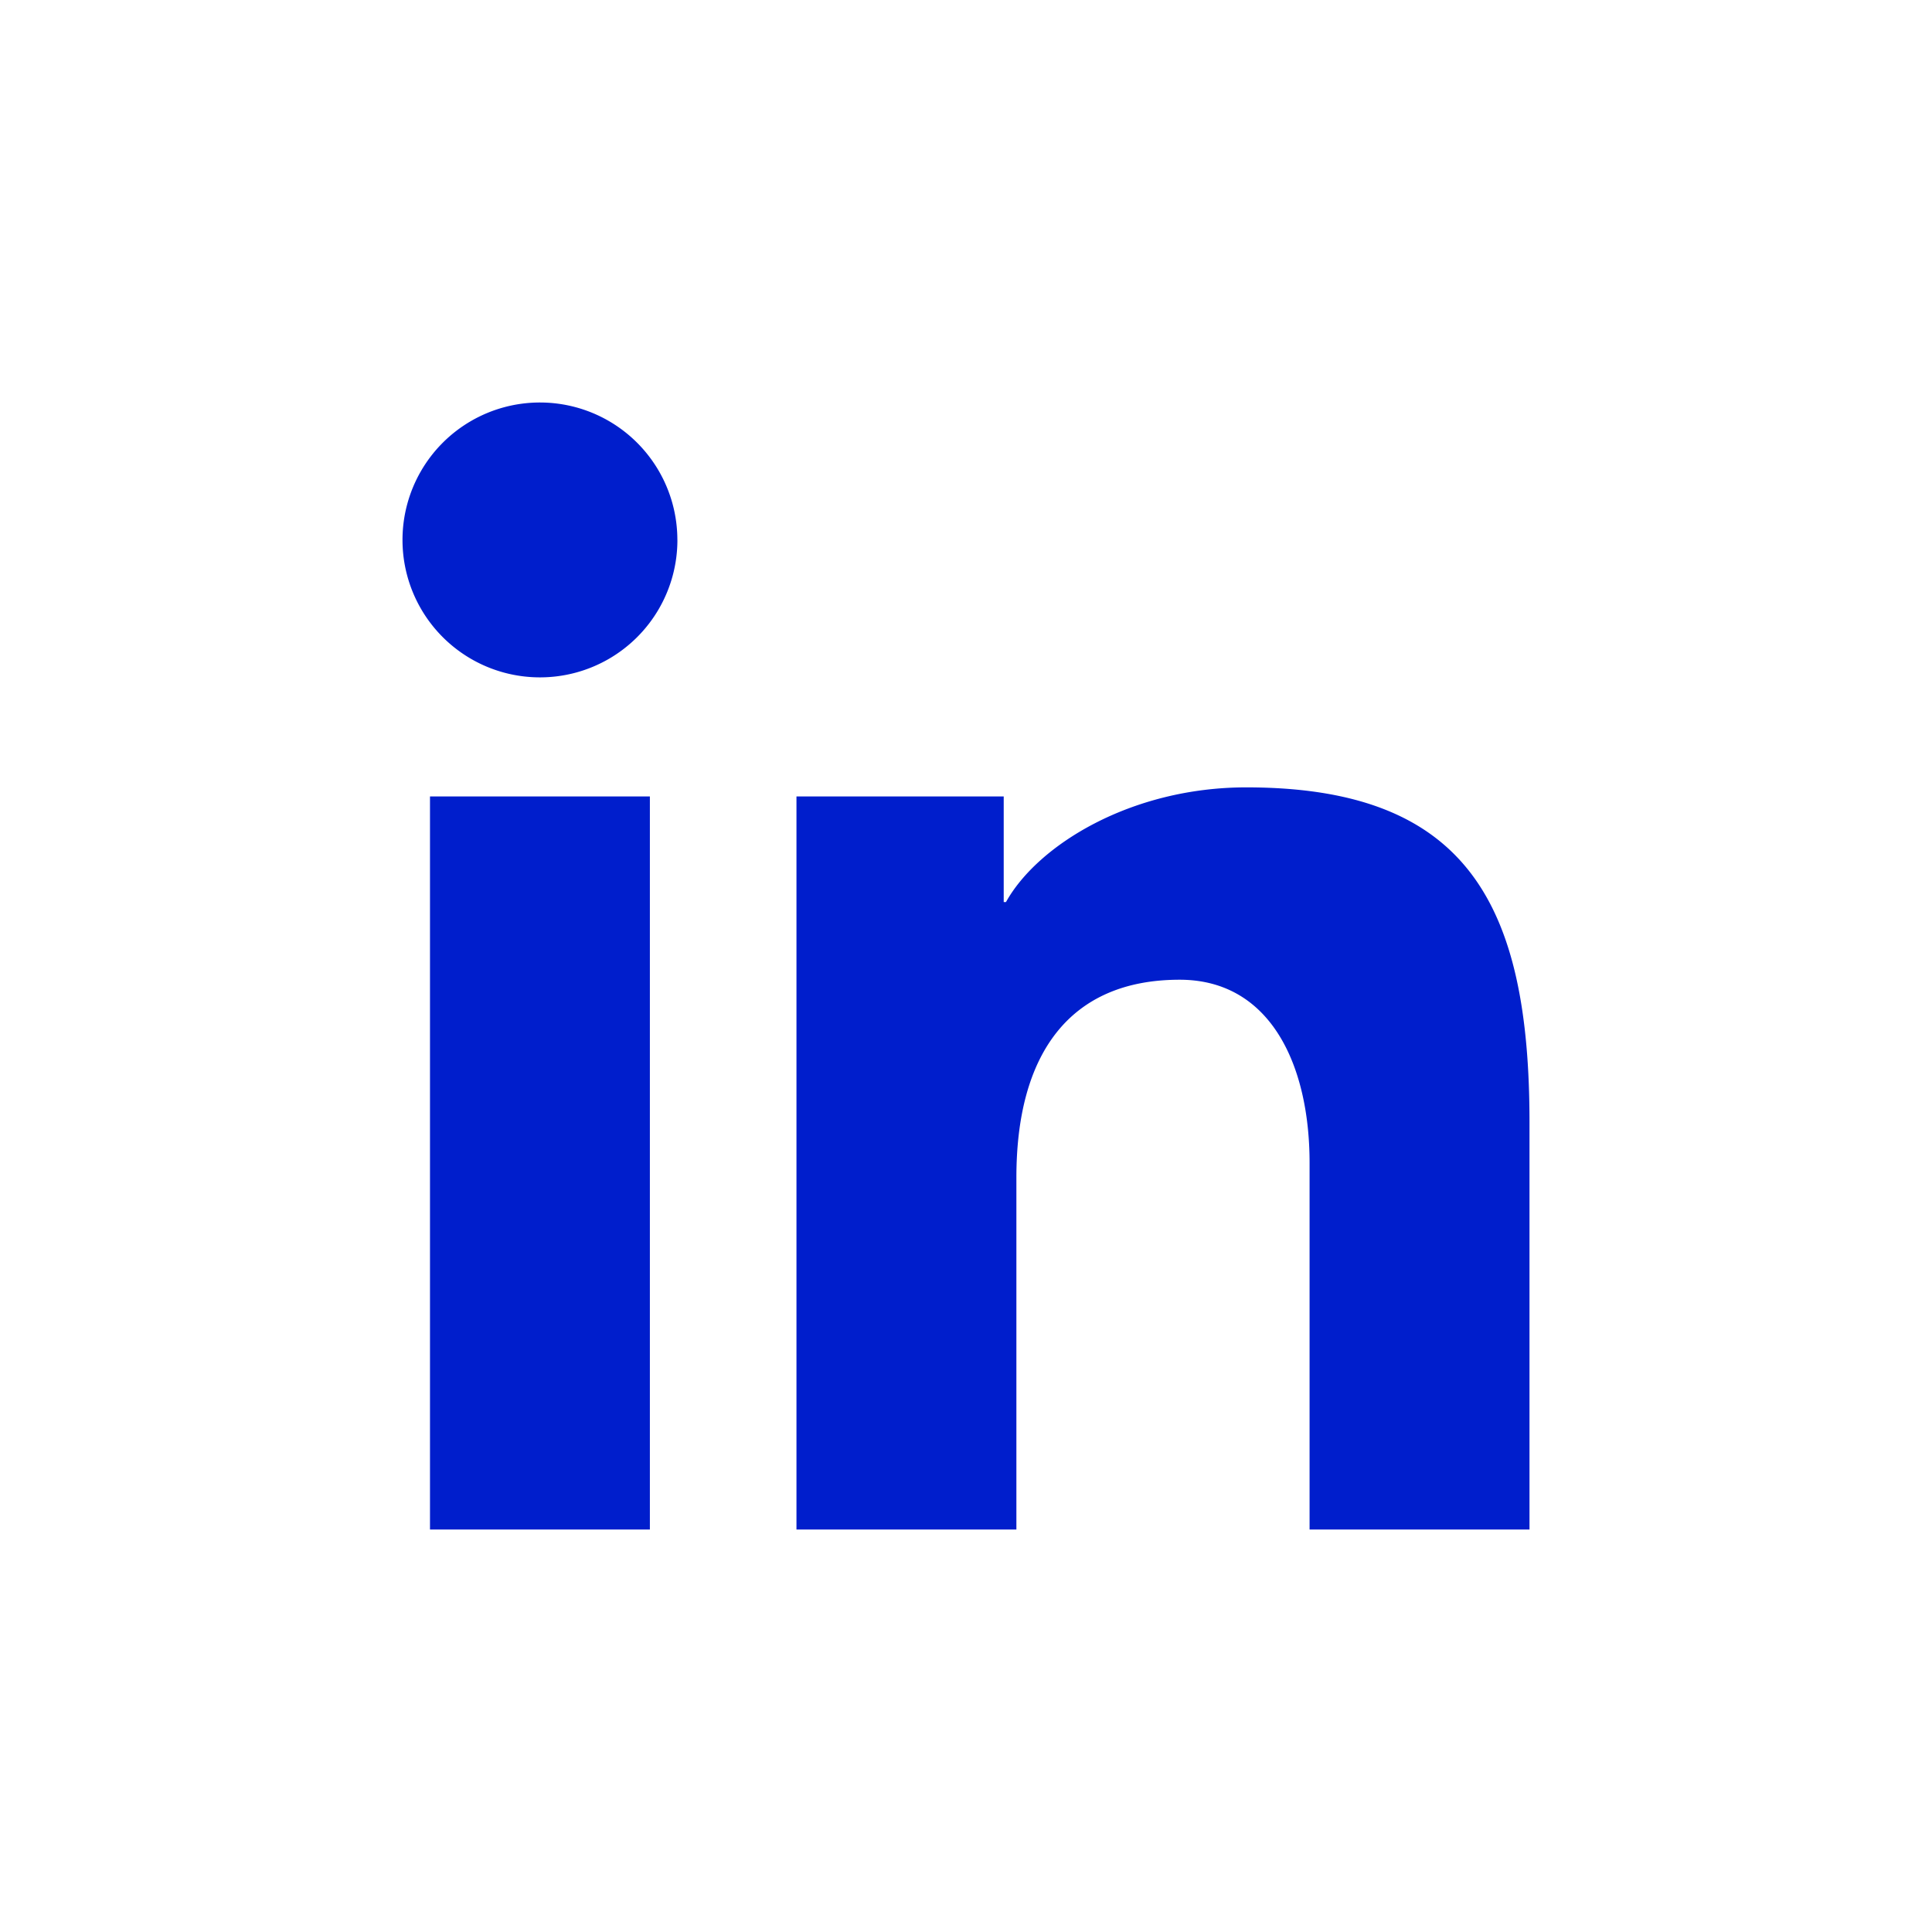 <svg width="48" height="48" fill="none" xmlns="http://www.w3.org/2000/svg"><path d="M16.83 13.415a3.414 3.414 0 01-3.415 3.414A3.414 3.414 0 0110 13.415 3.414 3.414 0 0113.415 10a3.414 3.414 0 013.414 3.415zm8.107 6.373h-5.149V38h5.464v-8.747c0-3.053 1.31-4.912 4.056-4.912 2.261 0 3.228 2.126 3.228 4.548V38H38V27.892c0-5.41-1.536-8.33-7.037-8.33-2.867 0-5.185 1.436-5.97 2.85h-.056v-2.624zm-8.791 0V38h-5.463V19.788h5.463z" fill="#001ECC"/></svg>